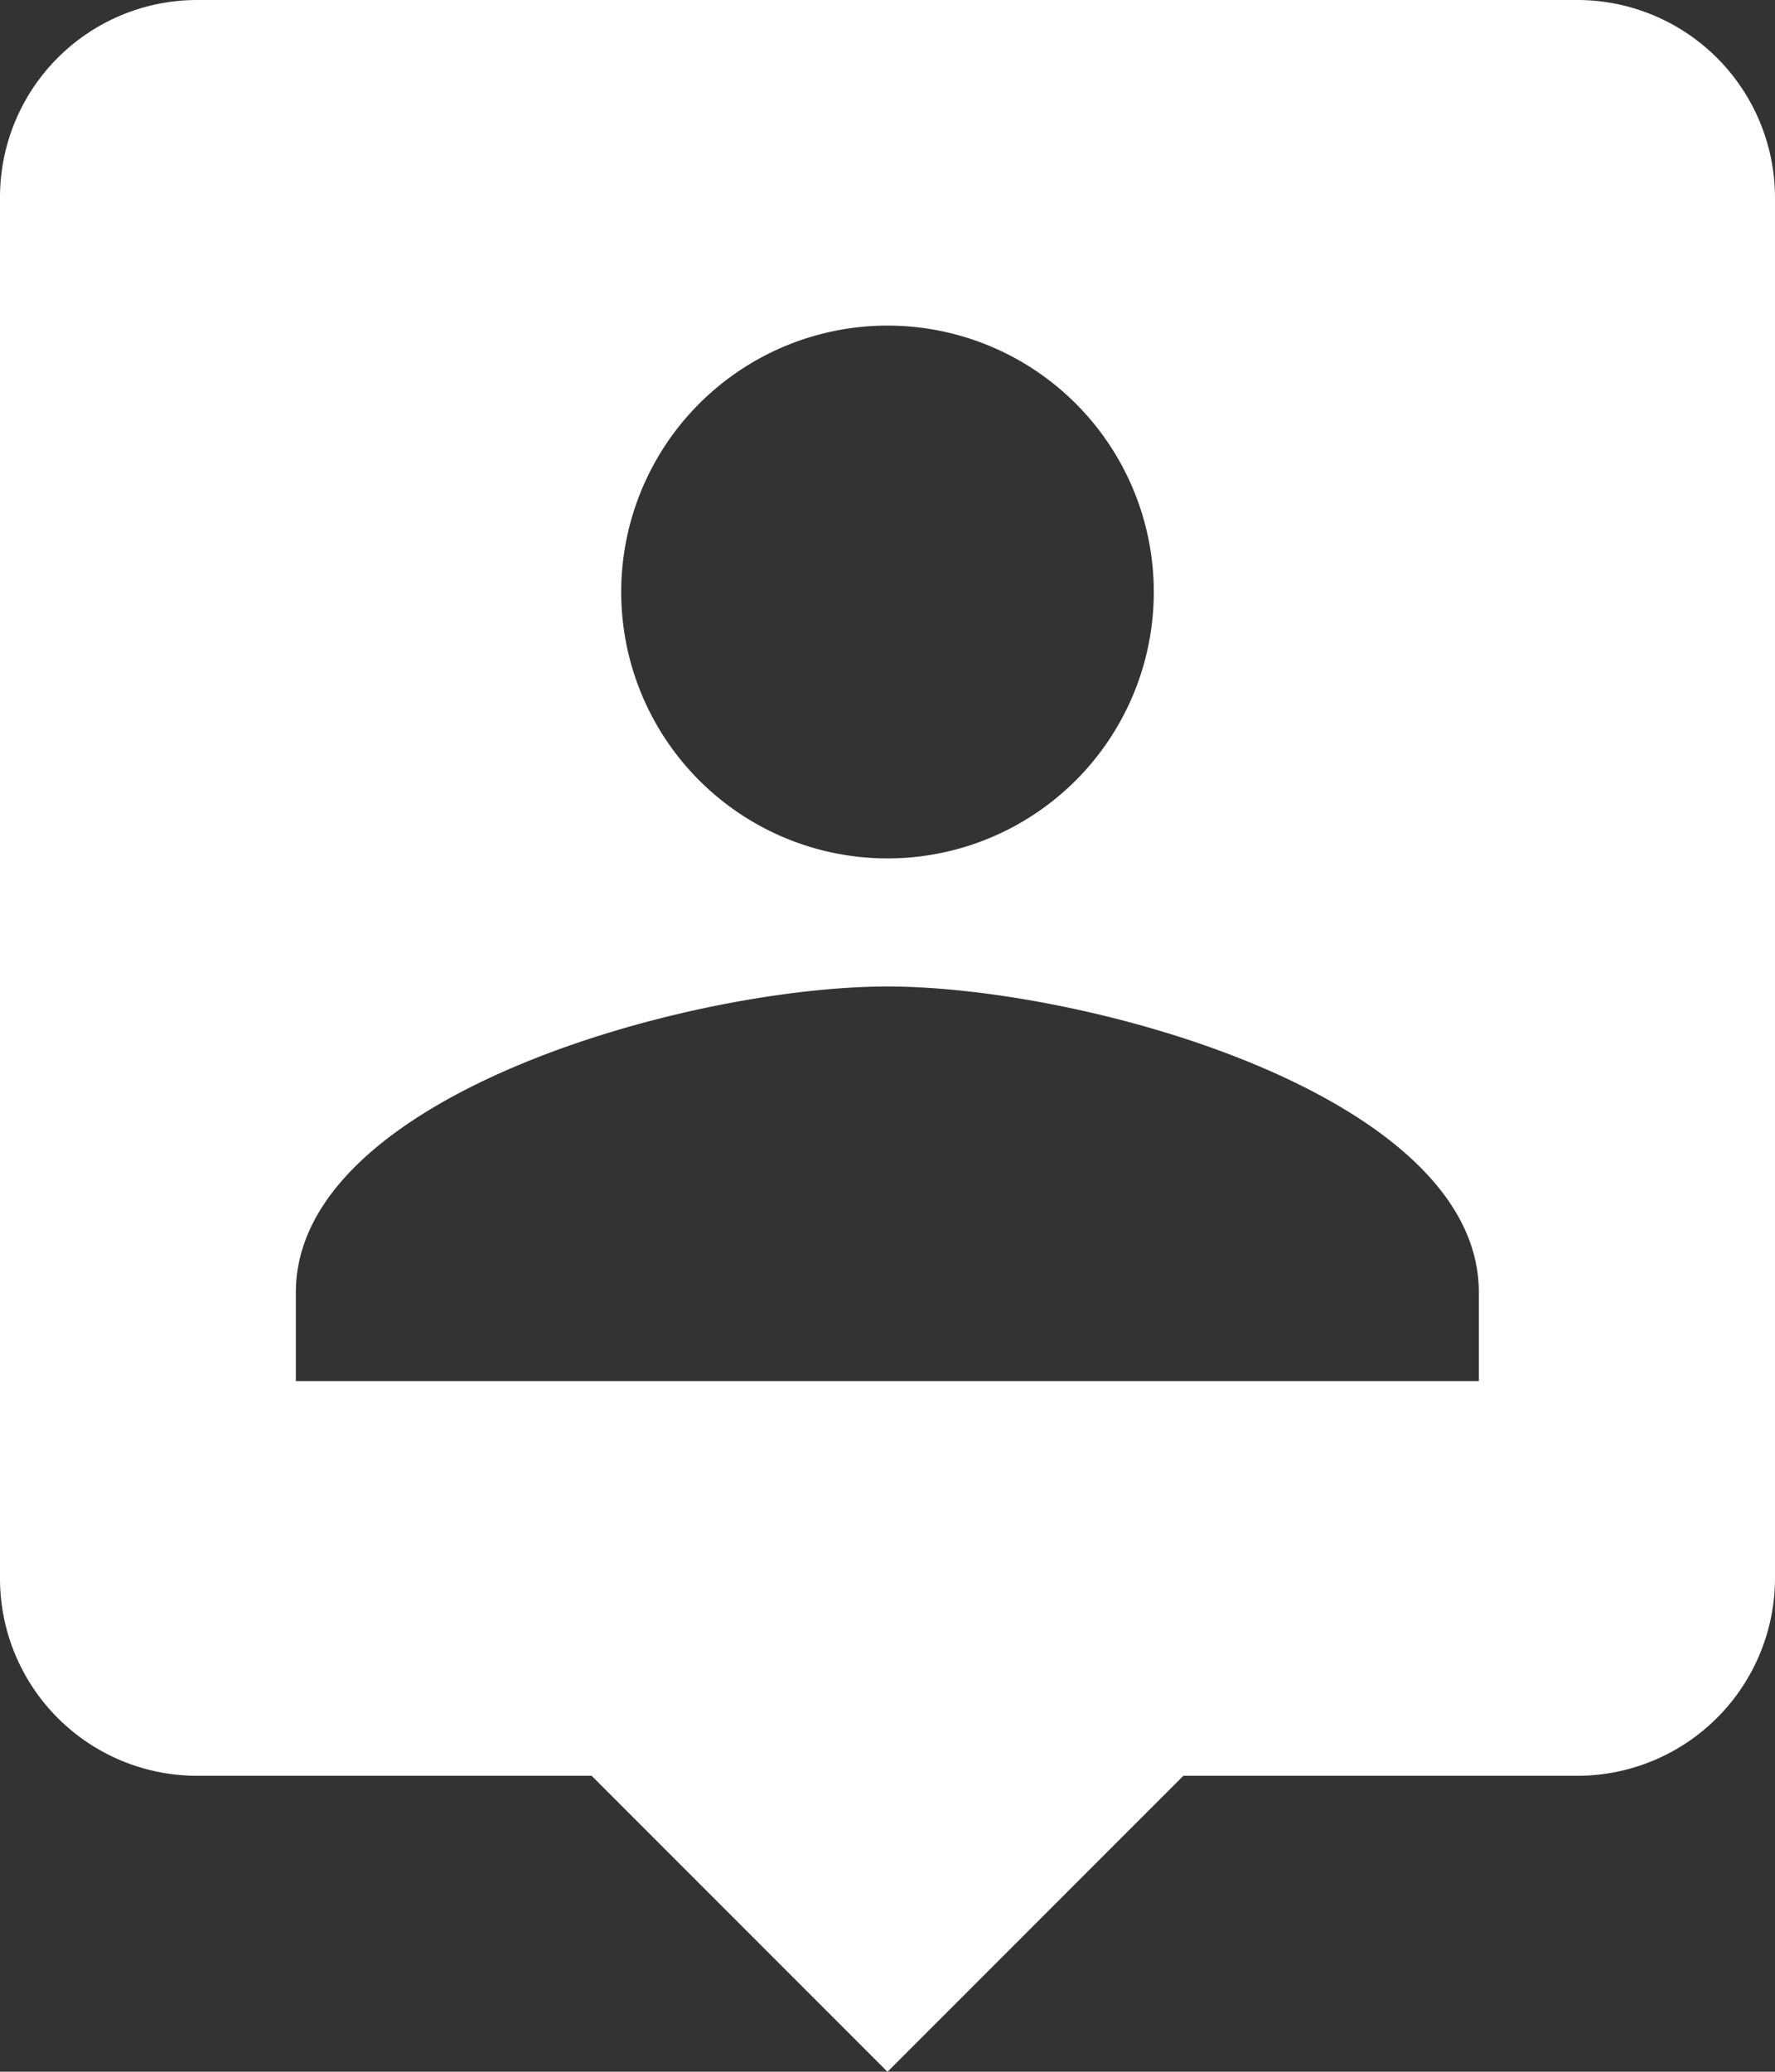 <svg xmlns="http://www.w3.org/2000/svg" width="18.244" height="21.284" viewBox="0 0 18.244 21.284">
  <rect x="0" y="0" width="18.244" height="21.284" fill="#333333" stroke="none"/>
  <path id="user" d="M20.717,3H6.527A2.027,2.027,0,0,0,4.5,5.027V19.217a2.027,2.027,0,0,0,2.027,2.027h4.054l3.041,3.041,3.041-3.041h4.054a2.033,2.033,0,0,0,2.027-2.027V5.027A2.033,2.033,0,0,0,20.717,3ZM13.622,6.345a2.737,2.737,0,1,1-2.737,2.737,2.738,2.738,0,0,1,2.737-2.737ZM19.7,17.189H7.541v-.912c0-2.027,4.054-3.142,6.081-3.142S19.7,14.25,19.7,16.277Z" transform="translate(-4.5 -3)" fill="#fff"/>
</svg>
